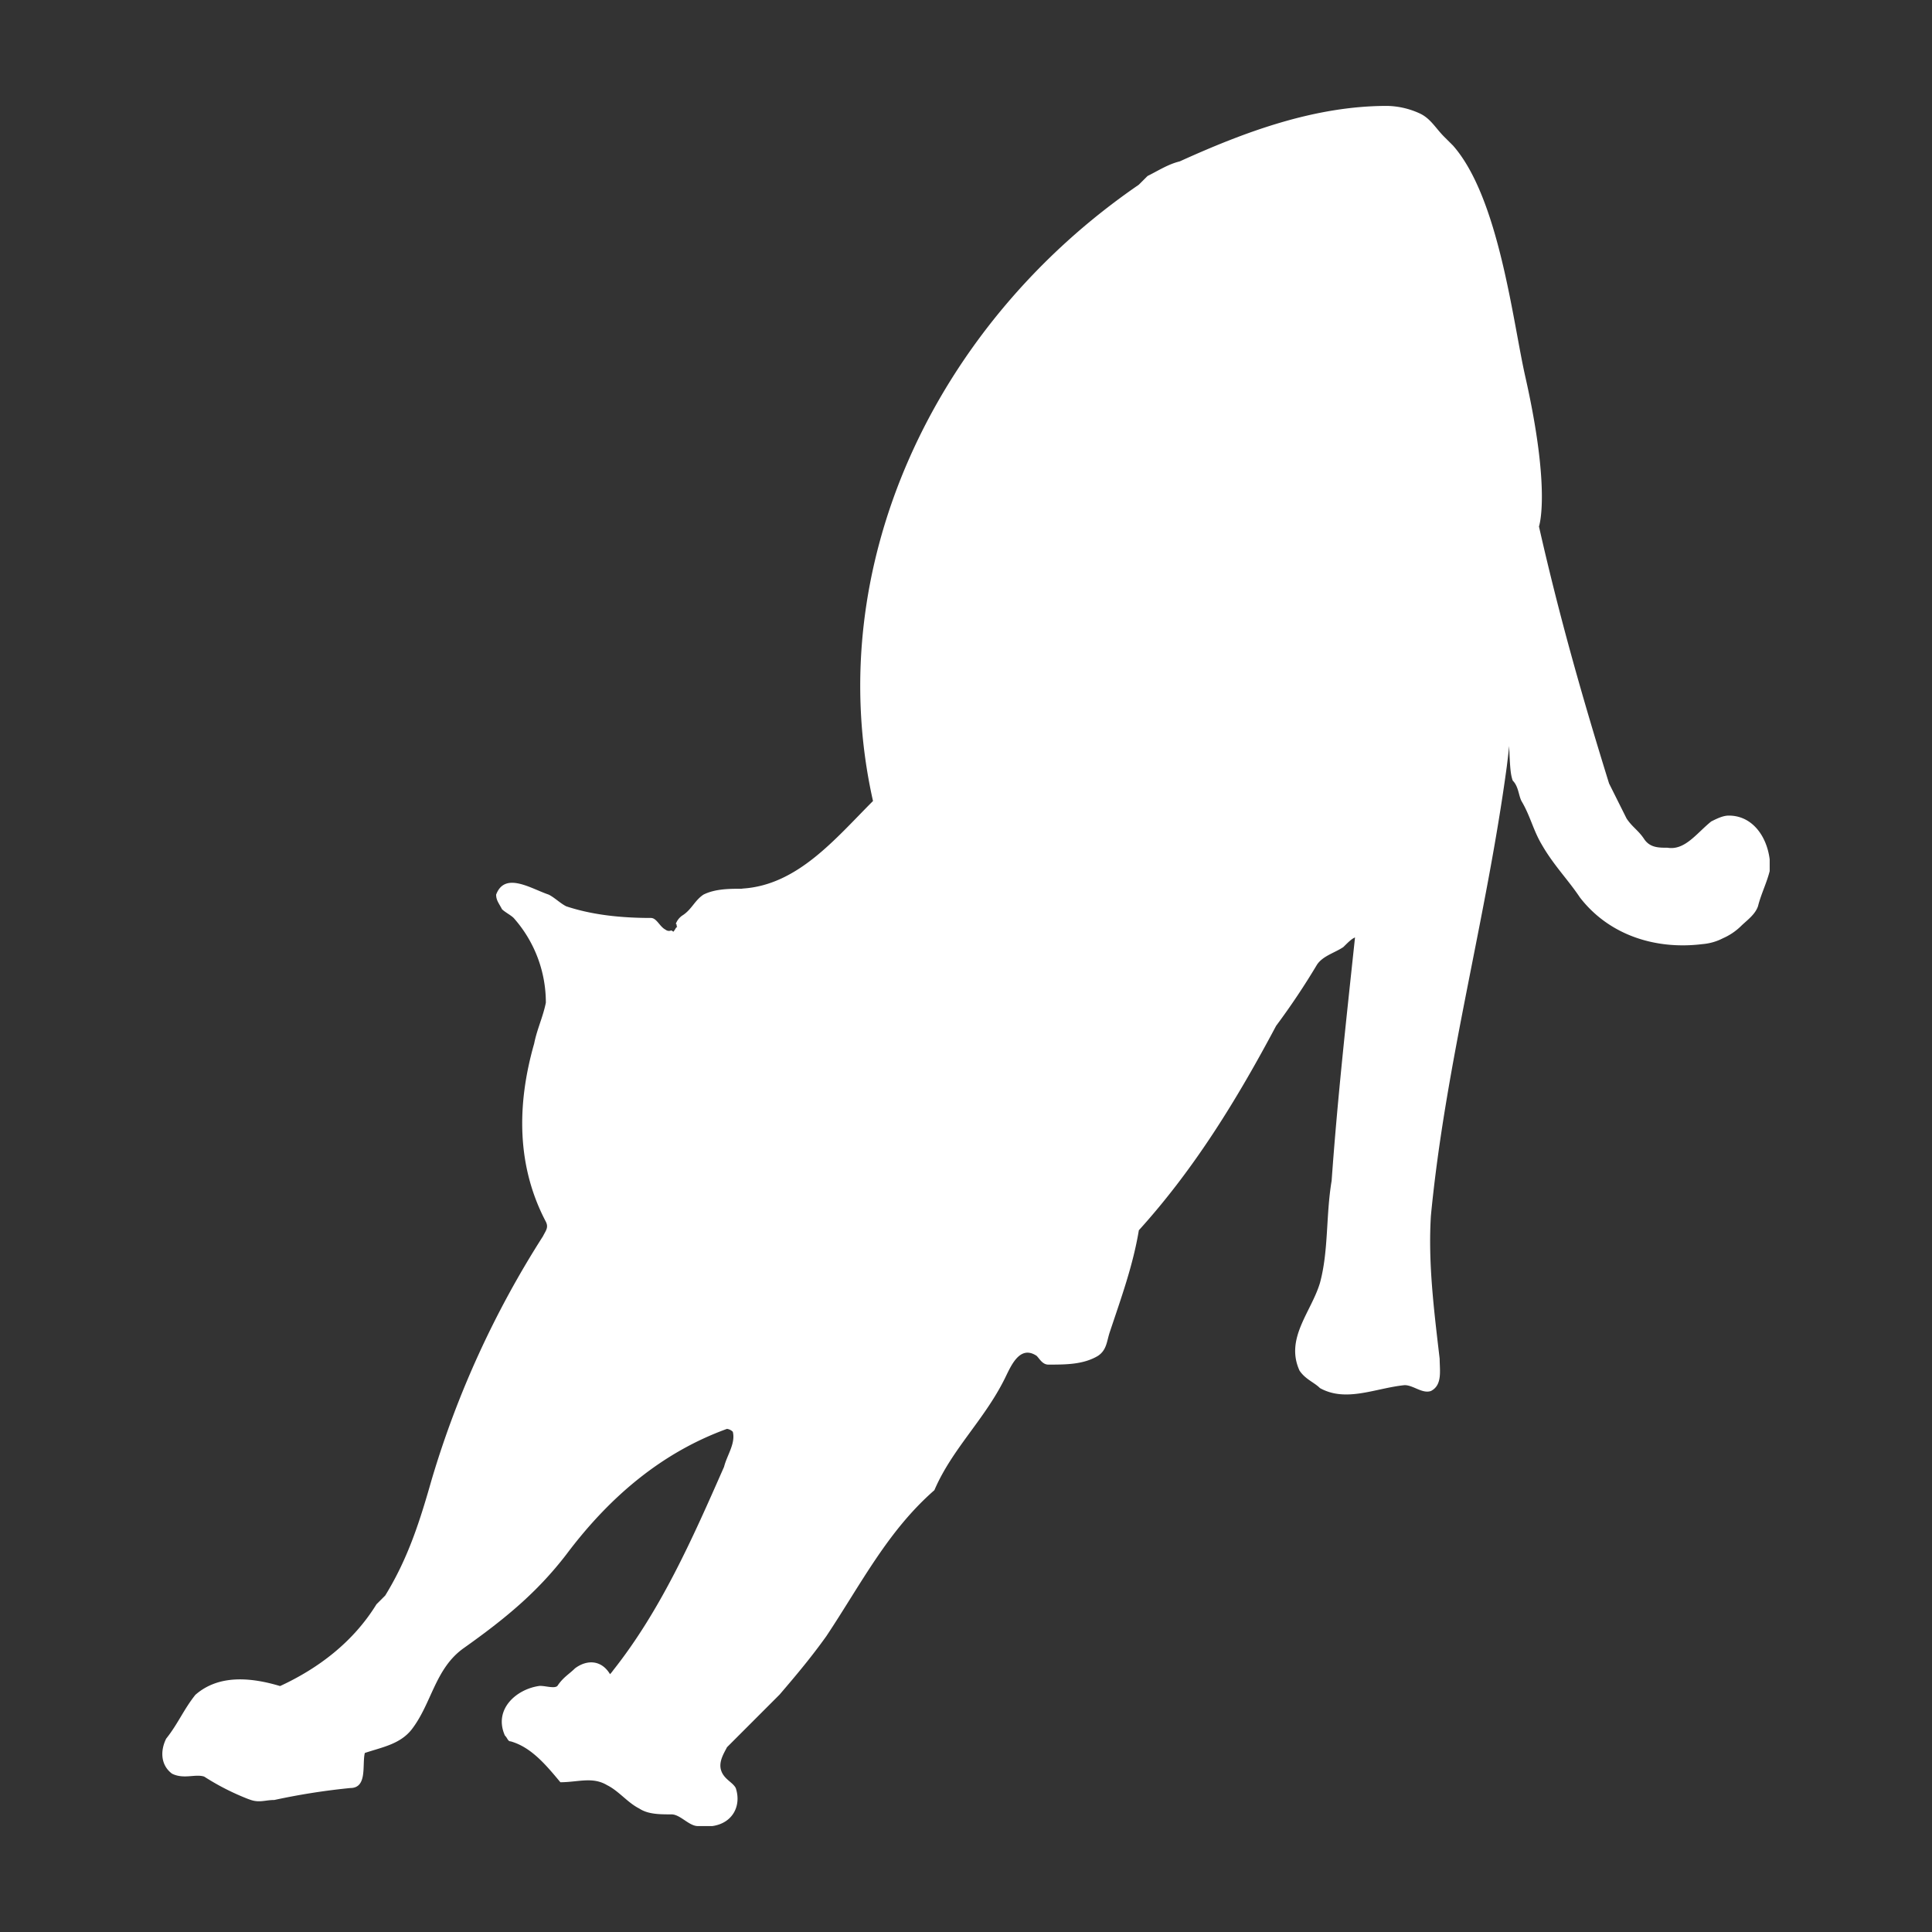 <svg xmlns="http://www.w3.org/2000/svg" viewBox="0 0 600 600"><rect x="0" y="0" width="600" height="600" fill="#333333" stroke="none"/><defs><style>.cls-1{fill:#fff;}</style></defs><g id="origin"><g id="body"><path class="cls-1" d="M230.78,275.94c17-1.15,28.66-15.5,40.34-27.18-16.33-72.56,19.05-147.84,82.53-191.38l2.73-2.72c3.62-1.81,6.34-3.63,10-4.54,20-9.07,41.72-17.23,64.4-17.23a25.28,25.28,0,0,1,9.9,2.23c3.53,1.53,5.1,4.63,7.82,7.35l2.73,2.72c14.28,16.18,18.57,54.52,22.43,71.62,8.11,35.89,4.28,46.69,4.28,46.69,6.35,28.11,13.61,53.51,21.77,79.81l5.44,10.89c1.82,2.72,3.63,3.62,5.44,6.35s4.54,2.72,7.26,2.72c5.44.9,9.07-4.54,13.6-8.17,1.82-.9,3.63-1.81,5.45-1.81,7.25,0,11.79,6.35,12.69,13.6v3.63c-.9,3.63-2.72,7.26-3.62,10.89-.91,2.72-3.63,4.53-5.45,6.35a18.73,18.73,0,0,1-5.44,3.62,16.73,16.73,0,0,1-6.35,1.82c-14.51,1.81-29-2.72-38.09-14.51-3.63-5.45-8.16-10-11.79-16.33-2.72-4.54-3.63-9.07-6.35-13.6-.91-1.82-.91-4.54-2.72-6.35-.61-1.84-.81-3.27-1.1-10.74-.2,2.07-.46,4.14-.71,6.2-6.35,47.16-19.05,92.51-23.59,139.68-.9,14.51.91,29,2.72,44.44,0,3.63.91,8.16-2.72,10-2.72.9-5.44-1.82-8.16-1.82-9.07.91-18.14,5.44-26.3.91-1.82-1.81-4.54-2.72-6.35-5.44-4.54-10,3.63-18.14,6.35-27.21,2.72-10,1.81-20.86,3.63-31.75,1.82-25.5,4.55-50.09,7.26-75.55-1.13.49-2,1.39-3.64,3-2.72,1.82-6.35,2.73-8.16,5.45a225,225,0,0,1-12.7,19c-12.19,22.93-25.39,44.45-42.63,63.49-1.81,10.89-5.44,20.86-9.07,31.75-.9,2.72-.9,5.44-3.62,7.25-4.54,2.72-10,2.72-15.42,2.72-1.82,0-2.72-1.81-3.63-2.72-5.44-3.62-8.16,3.63-10,7.26-6.35,12.7-16.32,21.77-21.76,34.46-14.52,12.7-22.68,29-33.56,45.35-4.54,6.35-9.07,11.79-14.52,18.14l-16.32,16.33c-.91,1.81-2.72,4.53-1.81,7.26s3.62,3.62,4.53,5.44c1.81,5.44-.91,10.88-7.26,11.79H216.7c-2.72,0-5.44-3.63-8.16-3.63-3.63,0-7.26,0-10-1.81-3.63-1.82-6.35-5.45-10-7.26-4.53-2.72-9.07-.91-14.51-.91-4.53-5.44-9.07-10.88-15.42-12.69-.91,0-.91-.91-1.81-1.82-3.63-8.16,3.63-14.51,10.88-15.42a14.38,14.38,0,0,1,1.86.18c1.46.21,3,.45,3.58-.18,1.82-2.72,3.63-3.63,5.45-5.44,3.62-2.72,8.16-2.72,10.88,1.81a10.59,10.59,0,0,0,1-1.23c14.87-18.79,24.65-41,34.41-63.16.91-3.63,3.63-7.26,2.72-10.89a3.15,3.15,0,0,0-1.81-.9c-20,7.25-36.28,20.86-49.89,39-9.07,11.79-19,19.95-31.74,29-9.07,6.35-10,17.23-16.33,25.4-3.62,4.53-9.07,5.44-14.51,7.25-.9,3.63.91,10.89-4.53,10.89A208.48,208.48,0,0,0,85.19,559c-2.73,0-4.54.9-7.26,0l-.91-.32a76.18,76.18,0,0,1-13.6-6.94c-2.72-.91-6.35.91-10-.91-3.63-2.72-3.63-7.25-1.81-10.88,3.63-4.54,5.44-9.07,9.07-13.61,7.25-6.35,17.23-5.44,26.3-2.72,11.79-5.44,22.67-13.6,29.93-25.39l2.72-2.72c7.26-11.79,10.89-23.59,14.51-36.28a297.28,297.28,0,0,1,34.47-75.28c.91-1.82,1.81-2.72.91-4.54-9.07-17.23-9.07-36.28-3.63-55.32.9-4.54,2.72-8.17,3.63-12.7a39.53,39.53,0,0,0-10-26.31c-.91-.9-2.72-1.81-3.63-2.72-.91-1.81-1.81-2.72-1.81-4.53,2.72-7.26,10.88-1.82,16.32,0,1.82.91,3.63,2.72,5.44,3.63,8.17,2.72,17.24,3.62,26.31,3.62,1.81,0,2.72,2.73,4.53,3.63a1.7,1.7,0,0,0,1.78.24,2.21,2.21,0,0,1,.65.42,6.34,6.34,0,0,0,.8-1.21c.15-.12.28-.24.4-.35l-.19-.23c.06-.36,0-.58-.24-.67a5.37,5.37,0,0,1,2.24-2.73c2.73-1.82,3.63-4.54,6.35-6.35,3.63-1.82,8.17-1.82,11.79-1.82Z"/></g></g></svg>